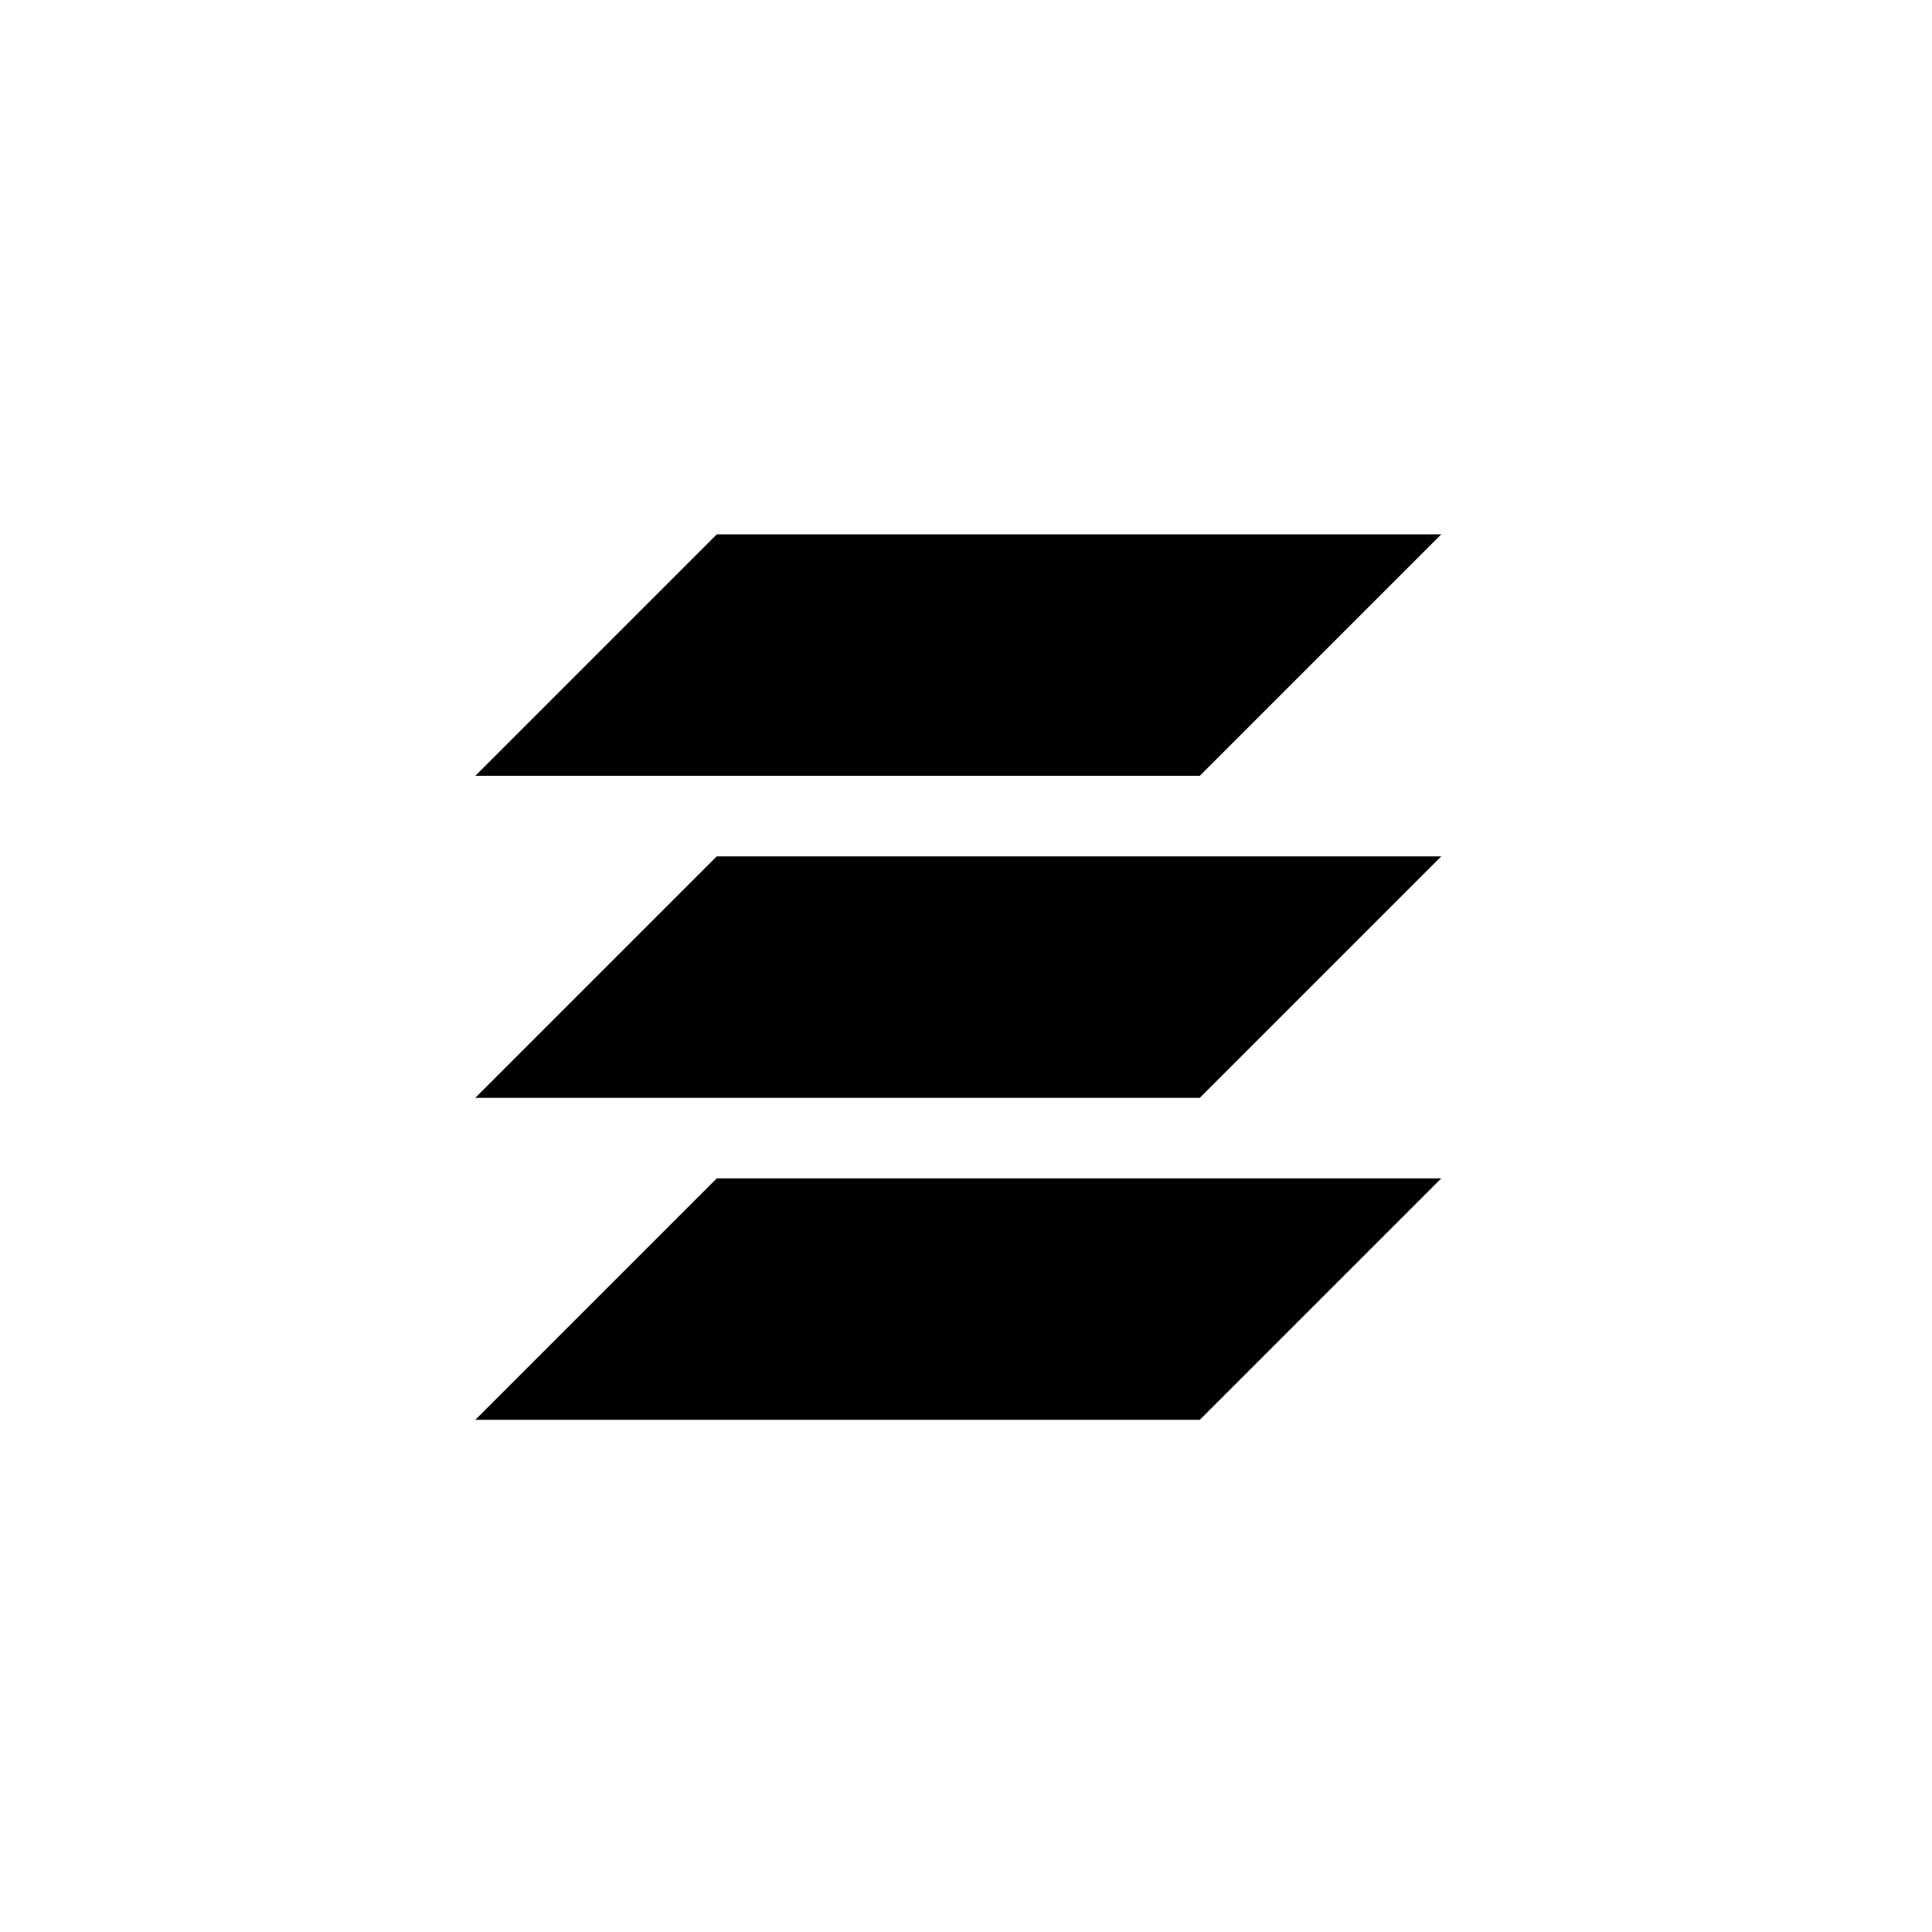 <svg viewBox="0 0 24 24" width="24" height="24" version="1.1" id="svg12" xml:space="preserve" xmlns="http://www.w3.org/2000/svg"><defs id="defs3051"></defs><path style="fill:currentColor;fill-opacity:1;stroke:none" d="m 8.904,6.638 -3,3 h 9 l 3,-3 z m 0,4 -3,3 h 9 l 3,-3 z m 0,4 -3,3 h 9 l 3,-3 z" class="ColorScheme-Text" id="path493"></path></svg>
